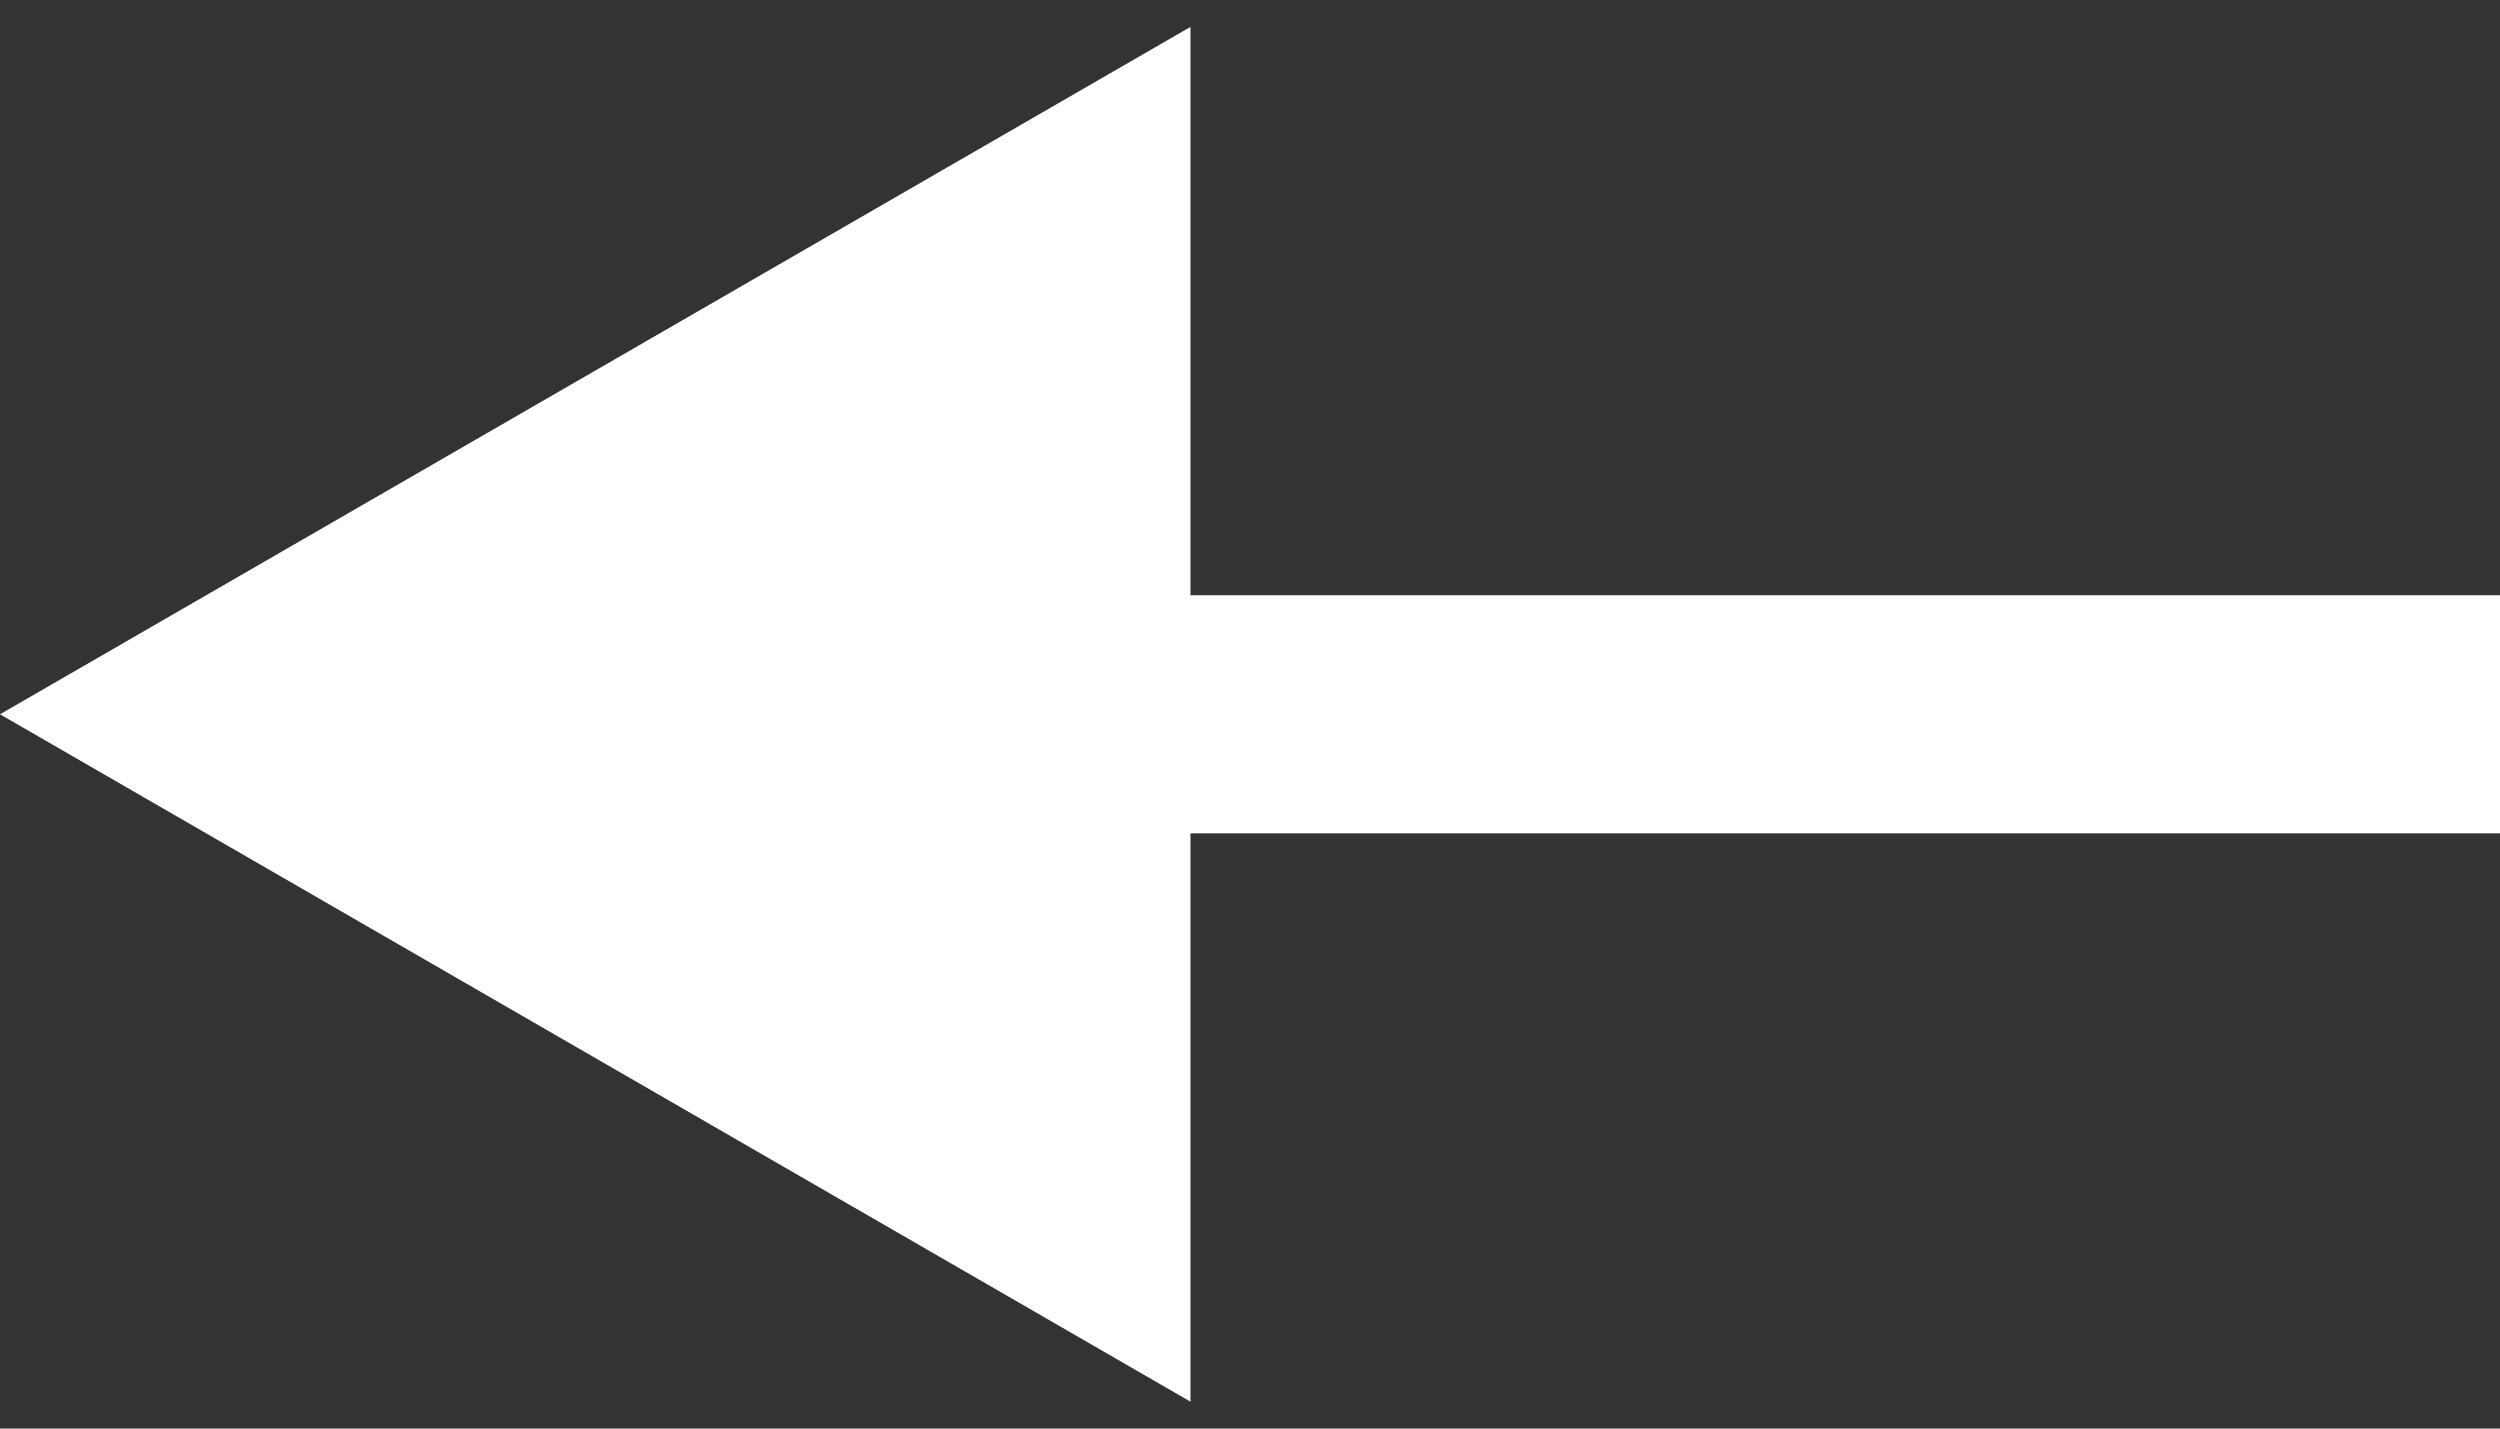<?xml version="1.0" encoding="UTF-8"?> <svg xmlns="http://www.w3.org/2000/svg" width="21" height="12" viewBox="0 0 21 12" fill="none"><rect x="0" y="0" width="21" height="12" fill="#333333" stroke="none"/><path d="M0 6L10 0.226V11.774L0 6ZM21 7H9V5H21V7Z" fill="white"></path></svg> 
